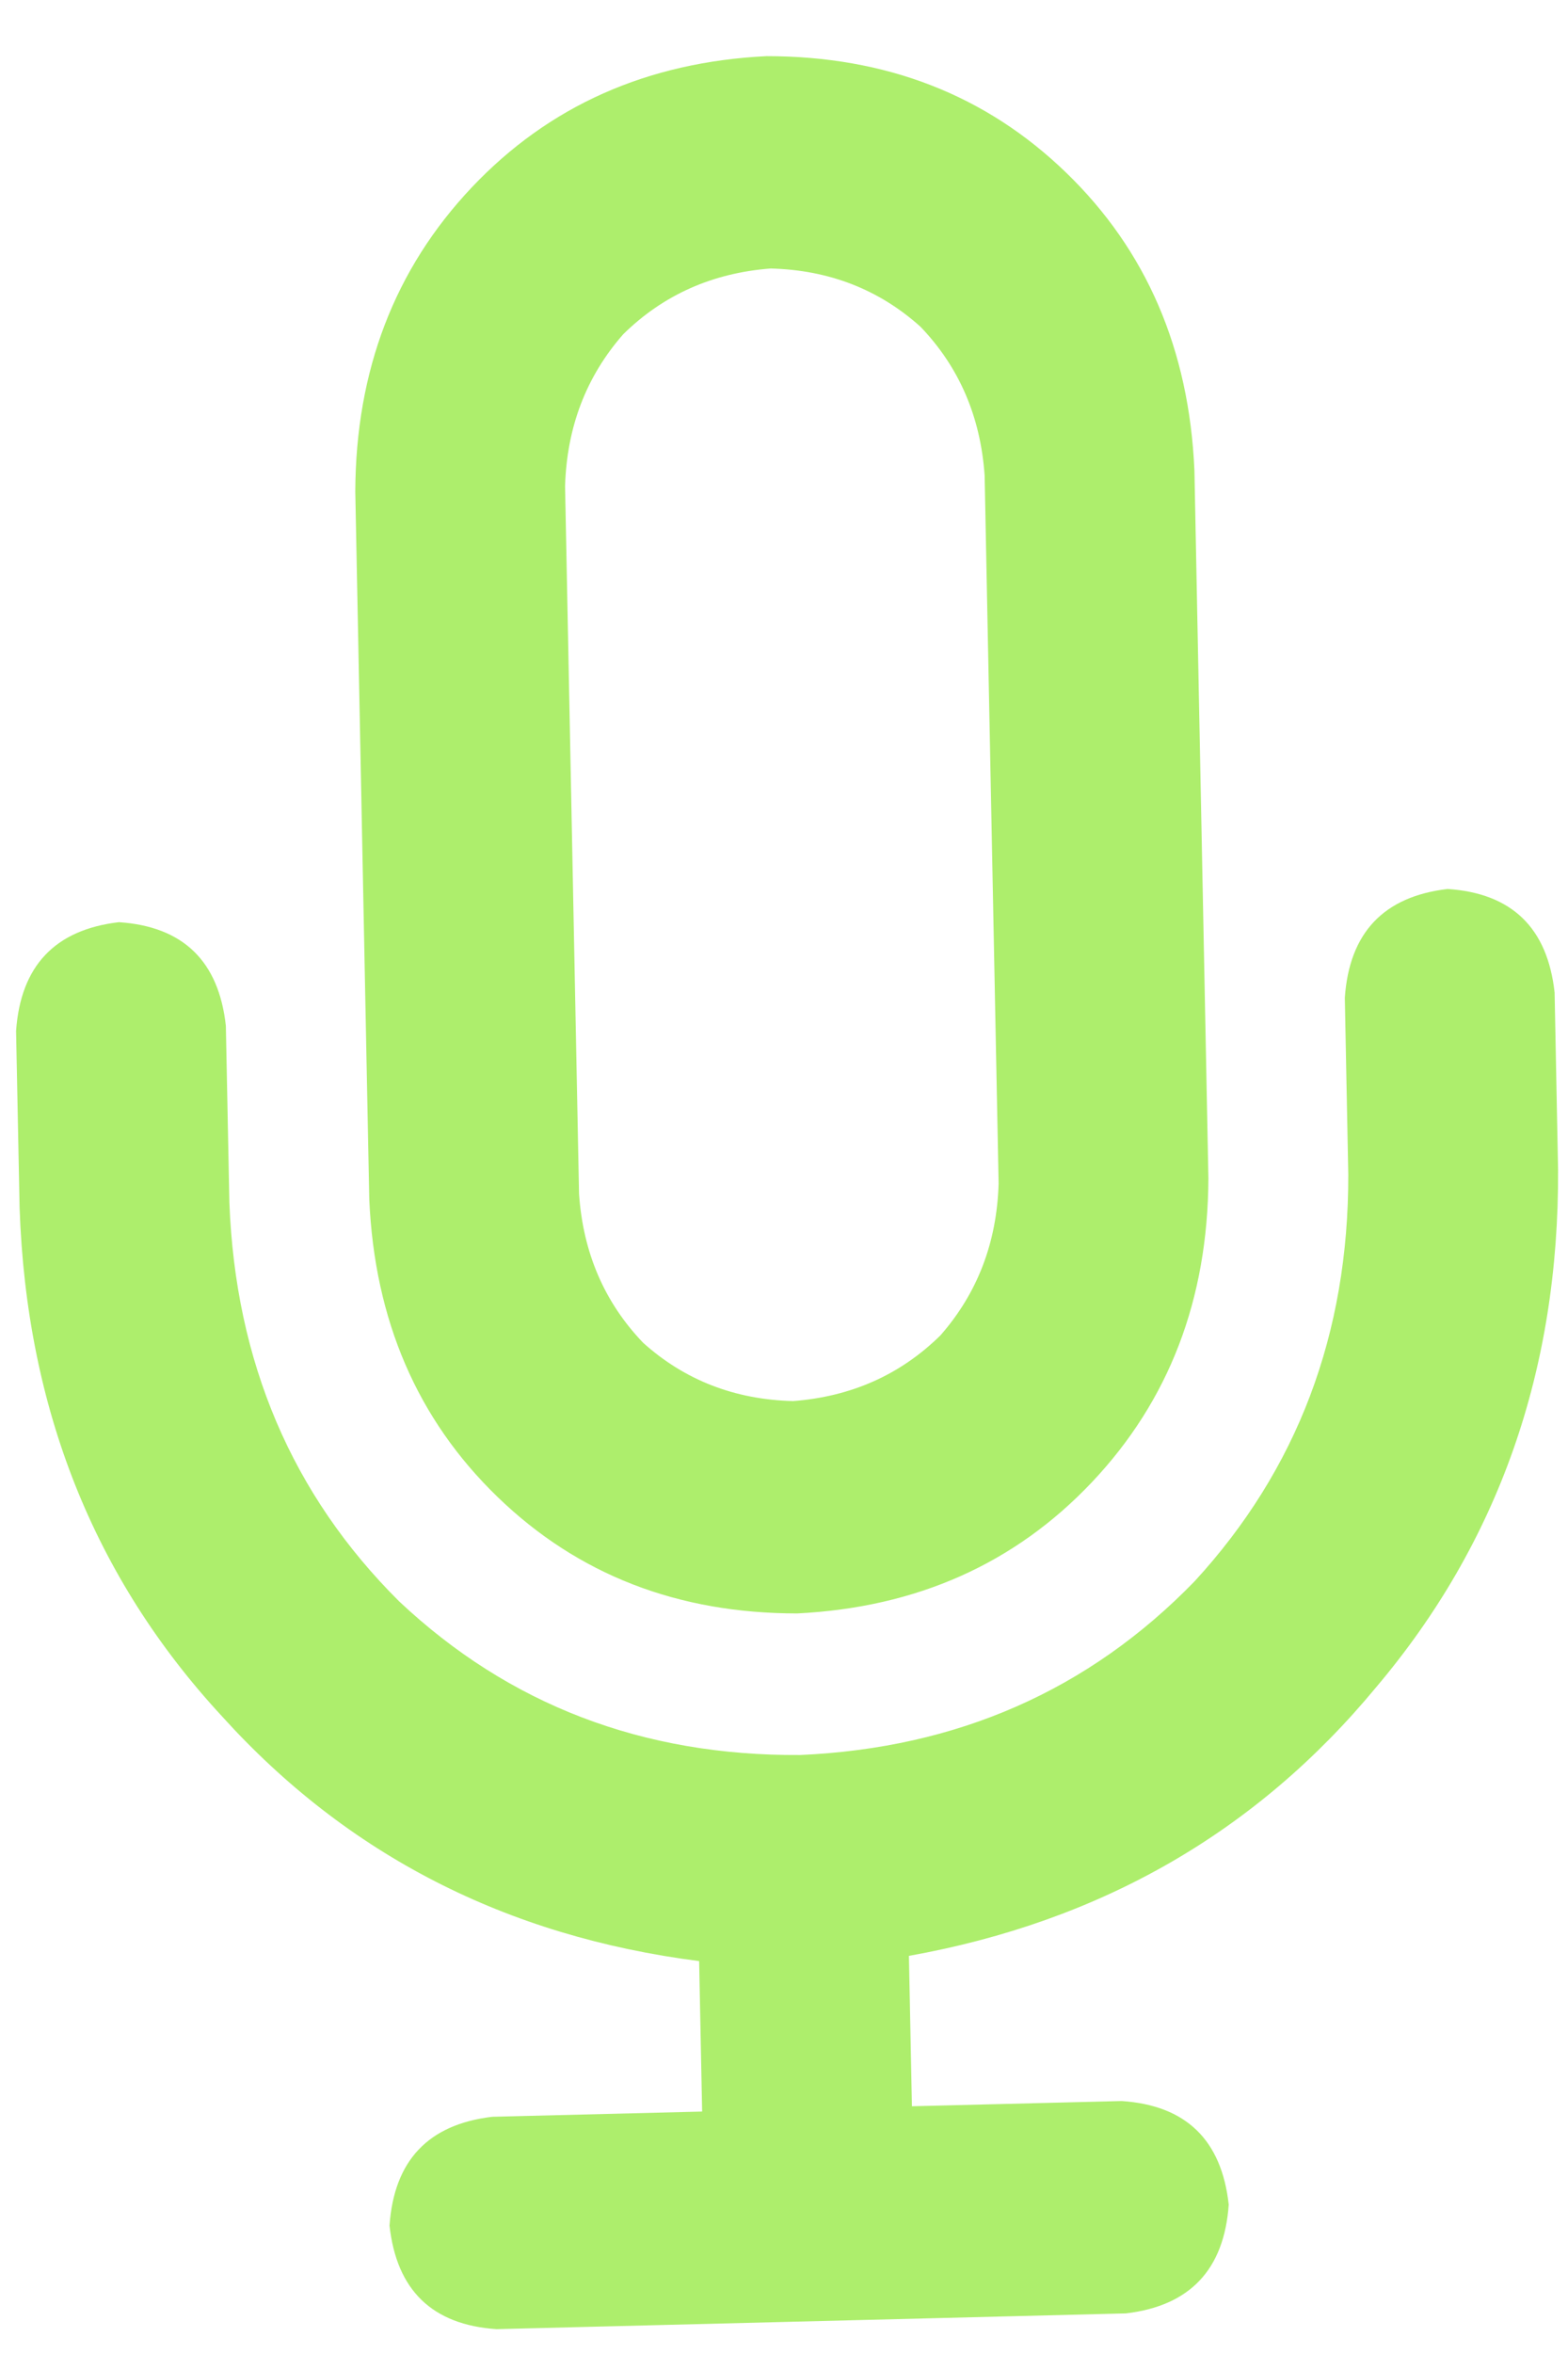<svg width="24" height="36" viewBox="0 0 24 36" fill="none" xmlns="http://www.w3.org/2000/svg">
<path opacity="0.8" d="M15.071 7.277C15.009 6.376 14.681 5.616 14.089 4.999C13.453 4.428 12.689 4.131 11.796 4.108C10.905 4.176 10.153 4.511 9.54 5.113C8.973 5.759 8.676 6.534 8.649 7.438L8.863 18.267C8.925 19.169 9.253 19.928 9.845 20.545C10.481 21.116 11.245 21.413 12.138 21.436C13.029 21.368 13.781 21.034 14.394 20.431C14.961 19.785 15.258 19.01 15.285 18.107L15.071 7.277ZM5.438 7.518C5.446 5.667 6.04 4.117 7.22 2.868C8.4 1.62 9.904 0.95 11.732 0.859C13.561 0.859 15.09 1.453 16.318 2.641C17.547 3.829 18.201 5.348 18.282 7.197L18.496 18.026C18.488 19.878 17.894 21.427 16.714 22.676C15.534 23.924 14.03 24.594 12.202 24.685C10.373 24.685 8.844 24.091 7.616 22.903C6.387 21.715 5.733 20.197 5.652 18.348L5.438 7.518ZM3.457 15.694L3.511 18.401C3.604 20.837 4.469 22.869 6.108 24.499C7.79 26.082 9.836 26.866 12.245 26.851C14.653 26.745 16.666 25.86 18.284 24.194C19.856 22.484 20.641 20.411 20.637 17.973L20.584 15.265C20.653 14.271 21.178 13.716 22.157 13.601C23.14 13.666 23.686 14.195 23.795 15.185L23.848 17.893C23.864 20.962 22.935 23.604 21.06 25.818C19.23 28.03 16.847 29.399 13.912 29.924L13.958 32.225L17.169 32.145C18.152 32.211 18.698 32.739 18.807 33.73C18.737 34.724 18.213 35.279 17.233 35.394L7.6 35.635C6.617 35.569 6.071 35.041 5.962 34.051C6.031 33.056 6.556 32.501 7.535 32.386L10.747 32.306L10.701 30.004C7.749 29.627 5.314 28.378 3.398 26.259C1.438 24.141 0.405 21.549 0.3 18.481L0.246 15.774C0.316 14.779 0.84 14.224 1.82 14.109C2.803 14.175 3.348 14.703 3.457 15.694Z" fill="#99EA48"/>
</svg>
